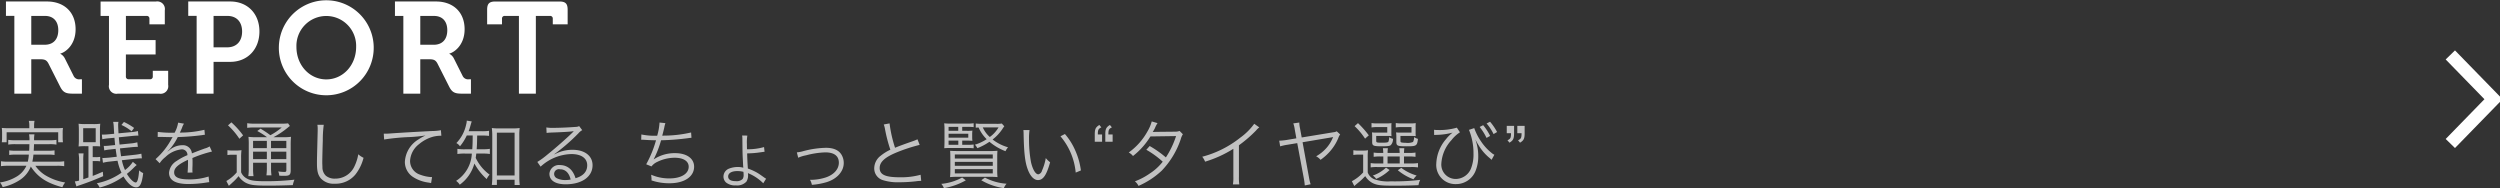 <svg id="CHAPTER1" xmlns="http://www.w3.org/2000/svg" width="577.5" height="43.469" viewBox="0 0 577.5 43.469">
  <rect x="0" y="0" width="577.5" height="43.469" fill="#333333" stroke="none"/>
<defs>
    <style>
      .cls-1, .cls-2 {
        fill: #fff;
      }

      .cls-1, .cls-2, .cls-3 {
        fill-rule: evenodd;
      }

      .cls-2 {
        opacity: 0.7;
      }

      .cls-3 {
        fill: none;
        stroke: #fff;
        stroke-width: 3px;
      }
    </style>
  </defs>
  <path id="REPORT" class="cls-1" d="M32.314,294.95h3.91V287h1.97c1.1,0,1.552.15,2,.99l2.716,5.367c0.687,1.35,1.373,1.59,2.955,1.59h2.06v-3.329H47.538a1.4,1.4,0,0,1-1.492-.69l-2.06-4.108a2.436,2.436,0,0,0-1.045-1.079v-0.06c0.9-.18,3.522-1.769,3.522-5.608,0-4.018-2.716-6.417-6.6-6.417H30.374v3.329h1.94V294.95Zm3.91-11.305v-6.657h3.164c1.91,0,3.075,1.2,3.075,3.3,0,2.129-1.164,3.359-3.134,3.359h-3.1Zm17.95,9.266a1.74,1.74,0,0,0,2.03,2.039h9.612a1.75,1.75,0,0,0,2.03-2.039v-3.239H64.294v1.289a0.6,0.6,0,0,1-.657.66h-4.9a0.6,0.6,0,0,1-.657-0.66v-5.067h6.866v-3.329H58.085v-5.577h4.776a0.6,0.6,0,0,1,.657.659v1.29H67.07V275.7a1.76,1.76,0,0,0-2.03-2.039H52.234v3.329h1.94v15.923Zm20.248,2.039h3.91V287.6h3.851c3.97,0,6.746-2.879,6.746-7.017s-2.776-6.927-6.746-6.927h-9.7v3.329h1.94V294.95Zm3.91-10.706v-7.256h3.194c2.149,0,3.4,1.409,3.4,3.6,0,2.219-1.254,3.658-3.463,3.658H78.333Zm15.084-.09a10.957,10.957,0,1,0,21.91,0A10.956,10.956,0,0,0,93.417,284.154Zm4.06,0a6.9,6.9,0,1,1,13.791,0c0,4.259-3.074,7.5-6.895,7.5S97.476,288.413,97.476,284.154Zm24.7,10.8h3.91V287h1.97c1.1,0,1.553.15,2,.99l2.717,5.367c0.686,1.35,1.373,1.59,2.955,1.59h2.06v-3.329H137.4a1.4,1.4,0,0,1-1.493-.69l-2.06-4.108a2.437,2.437,0,0,0-1.044-1.079v-0.06c0.9-.18,3.522-1.769,3.522-5.608,0-4.018-2.716-6.417-6.6-6.417h-9.492v3.329h1.94V294.95Zm3.91-11.305v-6.657h3.164c1.911,0,3.075,1.2,3.075,3.3,0,2.129-1.164,3.359-3.134,3.359h-3.105Zm22.786,11.305h3.91V276.988h3.254a0.6,0.6,0,0,1,.657.659v1.29h3.433v-3.359c0-1.409-.478-1.919-1.911-1.919H143.438c-1.433,0-1.91.51-1.91,1.919v3.359h3.433v-1.29a0.6,0.6,0,0,1,.656-0.659h3.254V294.95Z" transform="translate(-29 -273.312)"/>
  <path id="実践を通して知る_ちょっと賢い_タイヤ選び_" data-name="実践を通して知る ちょっと賢い“タイヤ選び”" class="cls-2" d="M42.242,311.6a11.041,11.041,0,0,1,1.591.1v-1.139a9.574,9.574,0,0,1-1.574.1H36.471a12.76,12.76,0,0,0,.254-1.632h3.419a8.091,8.091,0,0,1,1.455.085v-1.071a8.092,8.092,0,0,1-1.455.085H36.792c0.034-.561.051-0.969,0.068-1.513h3.554a8.888,8.888,0,0,1,1.625.1v-1.1a9.839,9.839,0,0,1-1.625.1H36.877a6.147,6.147,0,0,1,.085-1.377H35.709a6.227,6.227,0,0,1,.1,1.377H32.528a9.982,9.982,0,0,1-1.625-.1v1.1a10.422,10.422,0,0,1,1.625-.1h3.266c-0.017.663-.017,0.85-0.051,1.513H32.6a8.3,8.3,0,0,1-1.472-.085v1.071a8.189,8.189,0,0,1,1.472-.085h3.063a10.03,10.03,0,0,1-.237,1.632H30.784a9.347,9.347,0,0,1-1.557-.1V311.7a11.132,11.132,0,0,1,1.574-.1h4.3a5.642,5.642,0,0,1-2.488,2.636,10.237,10.237,0,0,1-3.622,1.224,3.985,3.985,0,0,1,.626,1.071,11.642,11.642,0,0,0,3.842-1.564,6.549,6.549,0,0,0,2.657-3.18c1.625,2.466,3.706,3.826,7.294,4.778a4.4,4.4,0,0,1,.643-1.1,12.851,12.851,0,0,1-4.688-1.734,7.934,7.934,0,0,1-2.2-2.126h5.077Zm-6.465-8.67H31.123a16.614,16.614,0,0,1-1.709-.068,7.879,7.879,0,0,1,.068,1.156v0.986a7.827,7.827,0,0,1-.068,1.173h1.117v-2.312H42.445v2.312h1.1a7.671,7.671,0,0,1-.068-1.173v-1a7.772,7.772,0,0,1,.068-1.139,16.477,16.477,0,0,1-1.692.068H36.877v-0.646a5.428,5.428,0,0,1,.1-1.054h-1.32a4.476,4.476,0,0,1,.119,1.054v0.646ZM59.689,310.7a7.35,7.35,0,0,1-1.811,1.887,10.13,10.13,0,0,1-.728-2.261l3-.34c0.575-.051,1.134-0.1,1.438-0.1a0.907,0.907,0,0,1,.186.017l-0.119-1.088a12.4,12.4,0,0,1-1.557.255l-3.131.34c-0.085-.527-0.152-1.02-0.254-1.819l2.5-.255c0.626-.068,1.134-0.1,1.472-0.1H60.84l-0.118-1.054a8.23,8.23,0,0,1-1.608.272l-2.5.255c-0.085-.816-0.135-1.377-0.169-1.683l2.911-.289c0.592-.068,1.134-0.1,1.337-0.1a1.747,1.747,0,0,1,.271.017l-0.1-1.071a8.41,8.41,0,0,1-1.574.255l-2.911.272c-0.051-.833-0.085-1.581-0.085-1.9a3.416,3.416,0,0,1,.068-0.748H55.137a6.557,6.557,0,0,1,.135.986c0.085,1.547.085,1.547,0.1,1.768l-1.286.119a11.147,11.147,0,0,1-1.219.068H52.53l0.1,1.071a11.569,11.569,0,0,1,1.557-.221l1.252-.119c0.051,0.663.1,1.071,0.152,1.683l-1.218.119a10.191,10.191,0,0,1-1.151.085,2.092,2.092,0,0,1-.254-0.017l0.118,1.054a8.893,8.893,0,0,1,1.371-.221l1.252-.136c0.068,0.51.2,1.377,0.271,1.819l-1.743.2c-0.406.034-1.083,0.085-1.337,0.085a1.556,1.556,0,0,1-.254-0.017l0.135,1.122a10.191,10.191,0,0,1,1.54-.272l1.828-.2a12.679,12.679,0,0,0,.914,2.772,14.738,14.738,0,0,1-5.7,2.431,3.493,3.493,0,0,1,.643,1,16.153,16.153,0,0,0,5.517-2.567c0.982,1.632,2.014,2.516,2.945,2.516,0.88,0,1.32-.884,1.608-3.3a2.708,2.708,0,0,1-.931-0.63c-0.152,1.939-.406,2.806-0.8,2.806-0.491,0-1.32-.816-2.031-1.989a18.037,18.037,0,0,0,1.709-1.548c0.254-.238.372-0.34,0.558-0.493Zm-10.255,3.605c-0.525.187-.525,0.187-1.2,0.408V310.5a13,13,0,0,1,.068-1.751H47.149a9.238,9.238,0,0,1,.118,1.768v4.506a3.843,3.843,0,0,1-.982.187l0.372,1.173a6.3,6.3,0,0,1,.829-0.306c1.98-.68,3.3-1.19,5.348-2.074l-0.085-1.02c-1.1.476-1.489,0.646-2.335,0.969v-3.435h0.626a6.156,6.156,0,0,1,1.1.068v-1.037a5.691,5.691,0,0,1-1.1.068H50.415v-2.533h0.254a14.2,14.2,0,0,1,1.472.051,12.316,12.316,0,0,1-.051-1.615V303.56a14.81,14.81,0,0,1,.068-1.666,10.8,10.8,0,0,1-1.591.085H48.757a11.336,11.336,0,0,1-1.608-.085,15.376,15.376,0,0,1,.068,1.666v1.955a15.721,15.721,0,0,1-.068,1.632,12.392,12.392,0,0,1,1.54-.068h0.745v7.226Zm-1.218-11.374h2.894v3.23H48.215v-3.23Zm8.834-.748a9.786,9.786,0,0,1,2.352,1.462l0.575-.782a14.2,14.2,0,0,0-2.352-1.377Zm12.015,1.785a23.574,23.574,0,0,1-3.622-.187l-0.017,1.173a2.987,2.987,0,0,1,.372-0.017h0.271c0.626,0.017,2.217.051,2.488,0.051a1.867,1.867,0,0,0,.322-0.034l-0.152.255a16.9,16.9,0,0,1-3.791,4.862l0.948,0.952a5.617,5.617,0,0,1,1.3-1.411,6.345,6.345,0,0,1,3.774-1.8,1.269,1.269,0,0,1,1.337,1.343,13.118,13.118,0,0,0-2.522,1.36,3.517,3.517,0,0,0-1.726,2.687c0,1.751,1.472,2.618,4.5,2.618a26.139,26.139,0,0,0,4.112-.34,6.634,6.634,0,0,1,.677-0.085l-0.152-1.309a14.121,14.121,0,0,1-4.518.663c-2.386,0-3.436-.493-3.436-1.615,0-1.021.88-1.82,3.182-2.908a4.467,4.467,0,0,1,.017.51c0,1.037-.051,2.074-0.1,2.449l1.151-.017a3.729,3.729,0,0,1-.034-0.613c0-.153,0-0.391.017-0.765,0.017-.34.017-0.714,0.017-0.935,0-.425,0-0.6-0.034-1.037a28.007,28.007,0,0,1,4.519-1.5l-0.541-1.19a3.716,3.716,0,0,1-1.151.493c-0.745.272-1.709,0.629-2.945,1.122a2.057,2.057,0,0,0-2.234-1.887,4.49,4.49,0,0,0-2.555.833c-0.169.119-.169,0.119-0.779,0.6a0.131,0.131,0,0,1-.034-0.051v-0.017a0.017,0.017,0,0,0,.017-0.017,2.765,2.765,0,0,1,.22-0.17c0.068-.051.406-0.442,0.575-0.646a12.544,12.544,0,0,0,1.523-2.414,54.4,54.4,0,0,0,5.585-.442,5.253,5.253,0,0,1,.677-0.085l-0.1-1.156a23.717,23.717,0,0,1-5.331.646,2.868,2.868,0,0,0-.355.017c0.085-.153.3-0.612,0.525-1.156a3.617,3.617,0,0,1,.44-0.918l-1.354-.238a7.237,7.237,0,0,1-.812,2.329H69.064Zm19.157,1.037a13.253,13.253,0,0,1-1.828-.085,16.268,16.268,0,0,1,.068,1.921v5.372a11.426,11.426,0,0,1-.1,1.786h1.2a10.846,10.846,0,0,1-.1-1.786V310.9h3.182v1.071a12.354,12.354,0,0,1-.1,1.837h1.168a12.192,12.192,0,0,1-.1-1.837V310.9h3.537v1.649c0,0.409-.085.477-0.474,0.477a8.686,8.686,0,0,1-1.4-.119,3.656,3.656,0,0,1,.237.986c0.508,0.034.8,0.034,1.185,0.034,1.185,0,1.455-.238,1.455-1.31v-5.61a20.792,20.792,0,0,1,.068-2.091,11.675,11.675,0,0,1-1.845.085h-2.2a19.145,19.145,0,0,0,3.368-2.261,4.017,4.017,0,0,1,.423-0.323l-0.423-.612a11.737,11.737,0,0,1-1.726.068H87.9a9.713,9.713,0,0,1-1.794-.1v1.071a11.315,11.315,0,0,1,1.692-.085h6.279a14.1,14.1,0,0,1-2.623,1.785,24.978,24.978,0,0,0-2.268-1.513l-0.761.544a16.439,16.439,0,0,1,2.251,1.428H88.221Zm3.385,0.85h3.537v1.683H91.606v-1.683Zm-0.965,0v1.683H87.459v-1.683h3.182Zm-3.182,2.5h3.182v1.717H87.459v-1.717Zm7.683,1.717H91.606v-1.717h3.537v1.717Zm-13.471-7.8a16.089,16.089,0,0,1,2.623,3.094l0.863-.782a19.492,19.492,0,0,0-2.708-3.009Zm-0.135,6.868a5.308,5.308,0,0,1,1.134-.085h1.015v4.081a9.159,9.159,0,0,1-2.4,1.989l0.575,1.105c0.237-.2.288-0.255,0.474-0.408,0.288-.272.355-0.34,0.626-0.578A12.24,12.24,0,0,0,84.109,314a4.583,4.583,0,0,0,1.625,1.513c1.083,0.561,2.082.68,5.432,0.68,1.574,0,3.622-.051,5.466-0.119a6.651,6.651,0,0,1,.389-1.258,56.489,56.489,0,0,1-6.752.357c-2.352,0-3.452-.153-4.2-0.6a2.87,2.87,0,0,1-1.371-1.462v-3.333A12.768,12.768,0,0,1,84.786,308a7.219,7.219,0,0,1-1.269.085H82.738a5.913,5.913,0,0,1-1.2-.085v1.139Zm20.782-6.987a5.331,5.331,0,0,1,.067.9c0,0.272,0,.595-0.017,1.1-0.135,5.355-.152,5.78-0.152,6.919,0,1.786.237,2.687,0.931,3.486a4,4,0,0,0,3.181,1.19,5.915,5.915,0,0,0,4.773-2.125,10.383,10.383,0,0,0,1.878-3.86,4.8,4.8,0,0,1-1.218-.816,10.144,10.144,0,0,1-.829,2.669,4.86,4.86,0,0,1-4.536,2.959,3.184,3.184,0,0,1-2.115-.663,2.683,2.683,0,0,1-.8-2.041c-0.017-.391-0.034-0.816-0.034-1.02,0-.765.051-3.077,0.119-5.117a26.286,26.286,0,0,1,.22-3.587h-1.472Zm15.416,3.383a49.529,49.529,0,0,1,5.839-.561,32.65,32.65,0,0,0,3.723-.374,11.092,11.092,0,0,0-1.608.9,6.448,6.448,0,0,0-3.164,5.219,4.145,4.145,0,0,0,1.878,3.469,8.514,8.514,0,0,0,3.656,1.309c0.27,0.051.338,0.068,0.524,0.1l0.22-1.377h-0.169a8.648,8.648,0,0,1-2.539-.544,3.332,3.332,0,0,1-2.369-3.146,5.2,5.2,0,0,1,2.082-3.927,8.58,8.58,0,0,1,3.249-1.717,7.817,7.817,0,0,1,1.895-.221l-0.1-1.275a11.312,11.312,0,0,1-2.014.187c-2.183.1-7.6,0.408-9.612,0.561-0.525.034-.728,0.051-0.965,0.051H117.65Zm20.46-.918c-0.017,1.887-.034,2.244-0.1,3.179h-1.608a10.249,10.249,0,0,1-1.828-.1v1.19a10.4,10.4,0,0,1,1.794-.1h1.54a7.9,7.9,0,0,1-3.638,6.308,3.01,3.01,0,0,1,.846.884,8.937,8.937,0,0,0,3.384-4.9,13.508,13.508,0,0,0,2.844,3.6,3.443,3.443,0,0,1,.677-1.02,10.247,10.247,0,0,1-3.216-3.877c0.068-.408.085-0.612,0.135-1h1.524a10.323,10.323,0,0,1,1.607.1v-1.19a9.888,9.888,0,0,1-1.607.1h-1.439c0.085-1.139.085-1.343,0.119-3.179h1.083c0.575,0,1.134.034,1.658,0.085v-1.173a9.339,9.339,0,0,1-1.658.1h-3.063a10.467,10.467,0,0,0,.44-1.343c0.152-.51.186-0.646,0.287-0.918l-1.151-.187a4.139,4.139,0,0,1-.152.935,8.761,8.761,0,0,1-2.251,4.25,2.235,2.235,0,0,1,.83.748,11.693,11.693,0,0,0,1.573-2.5h1.371Zm5.585,10.218h4.095v1.207h1.185a16.859,16.859,0,0,1-.1-2.057v-9.317a12.887,12.887,0,0,1,.084-1.785,9.453,9.453,0,0,1-1.523.085h-3.385a9.333,9.333,0,0,1-1.523-.085,14.85,14.85,0,0,1,.1,1.785V314.1a15.124,15.124,0,0,1-.1,1.938h1.168v-1.207Zm0-10.881h4.095v9.895h-4.095v-9.895Zm11.49,0.068a8.326,8.326,0,0,1,.914-0.085c2.573-.085,4.6-0.2,5.145-0.306a0.656,0.656,0,0,1,.152-0.017l0.034,0.034-0.068.068-0.067.068-0.237.238c-1.168,1.156-3.842,3.519-5.653,4.964a18.818,18.818,0,0,1-2.369,1.734l0.762,1.088a10.834,10.834,0,0,1,7.124-2.907c2.285,0,3.639.969,3.639,2.6,0,1.446-.931,2.483-2.708,2.976a4.884,4.884,0,0,0-.778-1.632,3.4,3.4,0,0,0-2.793-1.4,2.2,2.2,0,0,0-2.453,1.99c0,1.564,1.37,2.448,3.757,2.448,3.757,0,6.21-1.751,6.21-4.4,0-2.176-1.81-3.57-4.637-3.57a8.544,8.544,0,0,0-4.146,1.054l-0.034-.051a43.421,43.421,0,0,0,5.568-4.828,3.132,3.132,0,0,1,.863-0.714l-0.711-.935a1.723,1.723,0,0,1-.812.187c-1.523.119-3.774,0.221-5.178,0.221a7.78,7.78,0,0,1-1.591-.1Zm5.551,10.762a6.062,6.062,0,0,1-1.235.119,4.309,4.309,0,0,1-1.9-.391,1.105,1.105,0,0,1,.694-2.092C159.6,312.417,160.448,313.234,160.82,314.781Zm16.3-9.2h0.135c0.1,0,.254,0,0.474.017,0.982,0.068,1.726.1,2.809,0.119a25.713,25.713,0,0,1-2.267,5.542l1.218,0.493a3.627,3.627,0,0,1,1.422-1.088,9.182,9.182,0,0,1,3.926-.918c2.031,0,3.249.782,3.249,2.074,0,1.633-1.76,2.7-4.434,2.7a10.288,10.288,0,0,1-4.231-.85c0.051,0.544.085,0.85,0.085,0.935v0.1a1.878,1.878,0,0,1-.017.272,12.6,12.6,0,0,0,4.18.663c3.419,0,5.67-1.513,5.67-3.826,0-1.9-1.71-3.128-4.384-3.128a8.651,8.651,0,0,0-4.924,1.428l-0.017-.034a23.038,23.038,0,0,0,1.692-4.369,56.318,56.318,0,0,0,6.279-.493c0.355-.051.457-0.051,0.744-0.085l-0.084-1.224a28.607,28.607,0,0,1-6.668.731c0.169-.612.22-0.816,0.457-1.8a8.521,8.521,0,0,1,.271-1.088l-1.354-.136a13.278,13.278,0,0,1-.542,3.043,15.4,15.4,0,0,1-3.655-.289Zm23.3-.969a2.976,2.976,0,0,1,.068.544l0.017,1.853c0.016,1.7.033,2.21,0.1,3.366,0.068,1.411.068,1.411,0.085,1.479a0.762,0.762,0,0,0,.017.2,4.384,4.384,0,0,0-1.27-.17,5.6,5.6,0,0,0-2.03.374,1.986,1.986,0,0,0-1.287,1.837,1.849,1.849,0,0,0,.627,1.394,3.326,3.326,0,0,0,2.25.646,2.916,2.916,0,0,0,2.42-.867,2.639,2.639,0,0,0,.39-1.377,5.717,5.717,0,0,0-.034-0.612,1.894,1.894,0,0,0,.271.136,10.62,10.62,0,0,1,3.266,2.227l0.66-1.054a3.273,3.273,0,0,1-.406-0.255c-1.033-.731-1.185-0.833-1.625-1.105a12.334,12.334,0,0,0-2.183-.987c-0.1-1.479-.136-2.4-0.169-3.5a22.623,22.623,0,0,0,3.114-.255c0.727-.1.727-0.1,0.913-0.119l-0.118-1.088a13.8,13.8,0,0,1-3.943.51c-0.017-.748-0.017-1.139-0.017-1.19a9.393,9.393,0,0,1,.1-1.972ZM200.725,313a4.47,4.47,0,0,1,.05.663,1.694,1.694,0,0,1-.22.986,1.952,1.952,0,0,1-1.607.51c-1.134,0-1.744-.374-1.744-1.071,0-.782.8-1.259,2.133-1.259A5.841,5.841,0,0,1,200.725,313Zm12.658-3.248a7.425,7.425,0,0,1,1.811-.561,19.582,19.582,0,0,1,4.45-.68c2.048,0,3.131.833,3.131,2.38,0,1.513-1.167,2.806-3.1,3.435a11.485,11.485,0,0,1-3.334.527,1.288,1.288,0,0,1-.237-0.017,3.715,3.715,0,0,1,.44,1.173,15.98,15.98,0,0,0,3.487-.646c2.352-.748,3.875-2.482,3.875-4.387a3.727,3.727,0,0,0-.525-1.938c-0.643-1.054-1.844-1.581-3.587-1.581a21.756,21.756,0,0,0-5.162.748,7.911,7.911,0,0,1-1.557.306Zm19.766-7.684a5.748,5.748,0,0,1,.287,1.071,34.722,34.722,0,0,0,1.236,4.76,10.536,10.536,0,0,0-2.217,1.377,3.681,3.681,0,0,0-1.506,2.89,2.821,2.821,0,0,0,2.1,2.789,11.469,11.469,0,0,0,3.757.459,33.79,33.79,0,0,0,3.74-.221,8.736,8.736,0,0,1,1.253-.1l-0.136-1.411a16.729,16.729,0,0,1-4.84.578c-3.317,0-4.62-.6-4.62-2.143,0-1.411,1.252-2.533,4.146-3.689a38.863,38.863,0,0,1,5.094-1.649l-0.507-1.292a9.145,9.145,0,0,1-1.084.442c-2.623.918-3.1,1.105-4.095,1.513a29.656,29.656,0,0,1-1.269-5.627Zm18.124,3.723h0.863c0.711,0,1.016.017,1.49,0.051a6.98,6.98,0,0,1-.051-0.9v-0.629a5.908,5.908,0,0,1,.051-0.833,8.57,8.57,0,0,1-1.388.051h-0.965v-0.918h1.185a11.251,11.251,0,0,1,1.455.068v-0.9a9.762,9.762,0,0,1-1.574.085h-3.57a13.323,13.323,0,0,1-1.659-.068,12.82,12.82,0,0,1,.068,1.632v2.567c0,0.544-.017,1.054-0.051,1.547,0.525-.034.9-0.051,1.489-0.051h3.825c0.525,0,.812.017,1.472,0.068v-0.867a9.955,9.955,0,0,1-1.472.068h-1.168v-0.969Zm-0.9,0v0.969h-2.251v-0.969h2.251Zm-2.251-.68v-0.9h4.553v0.9h-4.553Zm0-1.581v-0.918h2.234v0.918h-2.234Zm12.3-1.683a6.653,6.653,0,0,1-1.269.068h-3.25a12.49,12.49,0,0,1-1.506-.068v0.969a4.862,4.862,0,0,1,.66-0.051,8.48,8.48,0,0,0,1.862,2.7,10.558,10.558,0,0,1-2.725,1.275,3.047,3.047,0,0,1,.575.8,13.5,13.5,0,0,0,2.793-1.479,12.806,12.806,0,0,0,3.706,2.176,3.94,3.94,0,0,1,.592-0.9,10.528,10.528,0,0,1-3.571-1.8,10.3,10.3,0,0,0,2.251-2.4,4.472,4.472,0,0,1,.457-0.646Zm-0.762.9a7.345,7.345,0,0,1-2.014,2.21,6.491,6.491,0,0,1-1.624-2.21h3.638Zm-11.135,9.741a13.664,13.664,0,0,1-.068,1.735,18.251,18.251,0,0,1,1.9-.068h7.176a18.239,18.239,0,0,1,1.895.068,13.681,13.681,0,0,1-.067-1.769v-2.669c0-.782.017-1.224,0.05-1.649a14.916,14.916,0,0,1-1.743.068h-7.429c-0.9,0-1.219-.017-1.76-0.051,0.034,0.527.051,0.952,0.051,1.649v2.686ZM249.564,309h8.766v0.935h-8.766V309Zm0,1.7h8.766v0.918h-8.766V310.7Zm0,1.683h8.766v0.987h-8.766v-0.987Zm1.692,1.939a12.339,12.339,0,0,1-4.823,1.462,3.067,3.067,0,0,1,.609.986,15.472,15.472,0,0,0,5.06-1.8Zm4.417,0.629a14.232,14.232,0,0,0,5.213,1.819,3.92,3.92,0,0,1,.626-1.02,12.5,12.5,0,0,1-4.993-1.411Zm9.731-11.6a9.2,9.2,0,0,1,.051,1c0.084,4.182.321,6.358,0.913,7.973,0.576,1.633,1.456,2.585,2.4,2.585,1.2,0,1.98-1.139,2.809-4.115a5.441,5.441,0,0,1-1-.969,12.236,12.236,0,0,1-.88,2.907,1.142,1.142,0,0,1-.846.851c-0.643,0-1.337-1.174-1.709-2.908a29.227,29.227,0,0,1-.44-5.287,12.458,12.458,0,0,1,.118-2.023Zm8.563,1.445a15.052,15.052,0,0,1,3.52,8.382l1.2-.494a16.35,16.35,0,0,0-1.27-4.539,14.762,14.762,0,0,0-2.42-3.876Zm7.92,1.258h1.692v-1.683H282.6c0-1.054.119-1.309,0.813-1.632l-0.457-.561c-0.863.527-1.066,0.935-1.066,2.193v1.683Zm2.437,0h1.692v-1.683h-0.982c0-1.054.119-1.309,0.813-1.632l-0.457-.561c-0.863.527-1.066,0.935-1.066,2.193v1.683Zm10.729-4.692a9.319,9.319,0,0,1-1,2.329,14.766,14.766,0,0,1-4.315,4.845,3.1,3.1,0,0,1,.981.816,16.854,16.854,0,0,0,4.028-4.522l5.923-.085a20.313,20.313,0,0,1-2.352,4.93,24.16,24.16,0,0,0-3.74-2.635l-0.778.867a21.3,21.3,0,0,1,3.79,2.754,11.907,11.907,0,0,1-2.927,2.687,15.233,15.233,0,0,1-3.5,1.853,3.014,3.014,0,0,1,.83,1.054,18.853,18.853,0,0,0,5.348-3.5,19.363,19.363,0,0,0,4.417-7.31,3.815,3.815,0,0,1,.49-1.122l-0.761-.765a2.924,2.924,0,0,1-.982.17c-4.992.051-4.992,0.051-5.229,0.085a8.8,8.8,0,0,0,.525-0.935,5.619,5.619,0,0,1,.592-1.122Zm23.675,0.544a14.236,14.236,0,0,1-3.232,3.213,23.792,23.792,0,0,1-8.783,4.4,3.952,3.952,0,0,1,.66,1.139,26.394,26.394,0,0,0,6.532-2.975v6.461a8.861,8.861,0,0,1-.1,1.768h1.473a11.294,11.294,0,0,1-.085-1.8v-7.243a29.794,29.794,0,0,0,3.96-3.417,3.824,3.824,0,0,1,.745-0.714Zm19.055,1.734a1.749,1.749,0,0,1-.744.221l-7.345,1.207-0.389-2.108a6.8,6.8,0,0,1-.169-1.343l-1.388.2a6.081,6.081,0,0,1,.338,1.394l0.373,2.057-2.234.374a13.426,13.426,0,0,1-1.726.17l0.22,1.309a11.585,11.585,0,0,1,1.692-.374l2.251-.374,1.54,8.246a14.477,14.477,0,0,1,.2,1.53l1.354-.272a10.371,10.371,0,0,1-.373-1.547l-1.489-8.161,6.668-1.122c0.135-.017.237-0.051,0.389-0.085a2.157,2.157,0,0,1-.1.221,8.275,8.275,0,0,1-1.354,2.21,9.138,9.138,0,0,1-2.471,2.023,3.147,3.147,0,0,1,1.015.816,12.038,12.038,0,0,0,1.93-1.666,11.267,11.267,0,0,0,2.166-3.332,2.918,2.918,0,0,1,.44-0.867Zm10.763,5.814v1.615h-1.4a8.36,8.36,0,0,1-1.523-.085v1a8.577,8.577,0,0,1,1.54-.085h7.734a10.034,10.034,0,0,1,1.658.085v-1a9.908,9.908,0,0,1-1.658.085h-1.574v-1.615h1.066a9.62,9.62,0,0,1,1.591.085v-0.986a8.809,8.809,0,0,1-1.557.085h-1.1c0.017-.51.034-0.731,0.067-1.088h-1.15a8.267,8.267,0,0,1,.084,1.088h-2.792a8.336,8.336,0,0,1,.068-1.088h-1.151a8.8,8.8,0,0,1,.084,1.088h-0.66a8.575,8.575,0,0,1-1.557-.085v0.986a9.152,9.152,0,0,1,1.574-.085h0.66Zm0.982,0h2.809v1.615h-2.809v-1.615Zm0.88-6.783a7.269,7.269,0,0,1,.034-0.918,9.662,9.662,0,0,1-1.49.068h-1.793a7.441,7.441,0,0,1-1.337-.085v1.02a7.327,7.327,0,0,1,1.337-.085h2.3v1.275h-2.471a8,8,0,0,1-1.066-.051,6.82,6.82,0,0,1,.051.935v1.275c0,0.884.271,1,2.251,1,1.371,0,1.827-.068,2.064-0.289a2,2,0,0,0,.491-1.428,2.721,2.721,0,0,1-.88-0.408,2.809,2.809,0,0,1-.169,1.037c-0.119.2-.389,0.255-1.608,0.255-1.117,0-1.218-.051-1.218-0.476v-1.088h2.487a9.226,9.226,0,0,1,1.05.051,6.456,6.456,0,0,1-.034-0.9v-1.19Zm5.6,0a7,7,0,0,1,.034-0.918,9.647,9.647,0,0,1-1.489.068H352.76a7.454,7.454,0,0,1-1.337-.085v1.02a7.334,7.334,0,0,1,1.337-.085h2.3v1.275h-2.488a8.284,8.284,0,0,1-1.083-.051,6.585,6.585,0,0,1,.068.952v1.241c0,0.9.253,1.02,2.284,1.02,2.386,0,2.5-.068,2.708-1.717a3.44,3.44,0,0,1-.9-0.408,2.27,2.27,0,0,1-.237,1.122,3.272,3.272,0,0,1-1.709.187,3.876,3.876,0,0,1-1-.085c-0.169-.068-0.2-0.136-0.2-0.408v-1.088h2.488a9.2,9.2,0,0,1,1.049.051,6.586,6.586,0,0,1-.034-0.9v-1.19Zm-6.837,9.367a8.6,8.6,0,0,1-3.063,1.837,2.394,2.394,0,0,1,.779.765A10.546,10.546,0,0,0,350,312.587Zm2.725,0.595a12.093,12.093,0,0,0,3.622,2.092,4.223,4.223,0,0,1,.727-0.867,11.055,11.055,0,0,1-3.554-1.769Zm-9.985-10.183a15.516,15.516,0,0,1,2.42,2.89l0.863-.765a22.188,22.188,0,0,0-2.5-2.822Zm-0.287,6.664a6.483,6.483,0,0,1,1.235-.085h1.032v4.115a9.454,9.454,0,0,1-2.606,2.023l0.559,1.122c0.237-.221.237-0.221,0.541-0.476l0.8-.663c0.389-.34.676-0.629,1.184-1.156a4.456,4.456,0,0,0,1.76,1.632c1.016,0.476,1.9.578,4.857,0.578,2.048,0,3.943-.034,5.686-0.119a4.5,4.5,0,0,1,.39-1.224,49.739,49.739,0,0,1-6.82.34,9.267,9.267,0,0,1-3.842-.51,2.679,2.679,0,0,1-1.455-1.547V309.8a13.223,13.223,0,0,1,.067-1.785,7.535,7.535,0,0,1-1.286.085h-0.8a6.826,6.826,0,0,1-1.3-.085v1.105Zm29.175-6.477a12.974,12.974,0,0,1,1.591,2.533l0.829-.459a12.186,12.186,0,0,0-1.608-2.482Zm1.608-.8a11.453,11.453,0,0,1,1.607,2.448l0.813-.476a13.109,13.109,0,0,0-1.625-2.38ZM360.291,304.5c0.169-.017.169-0.017,0.49-0.034a14.872,14.872,0,0,0,3.774-.527,8.554,8.554,0,0,0-1.523,1.513,9.187,9.187,0,0,0-2.251,5.661,4.412,4.412,0,0,0,4.5,4.727,4.848,4.848,0,0,0,4.535-2.958,8.8,8.8,0,0,0,.66-3.469,10.966,10.966,0,0,0-.676-3.876c0.135,0.238.135,0.238,0.338,0.612,0.169,0.323.305,0.527,0.575,0.969a11.339,11.339,0,0,0,2.15,2.5c0.389,0.323.389,0.323,0.694,0.612l0.643-1.173a2.45,2.45,0,0,1-.627-0.408,11.65,11.65,0,0,1-2.437-2.652,13.2,13.2,0,0,1-1.59-3.094l-1.219.408a14.069,14.069,0,0,1,1.049,5.474,8.767,8.767,0,0,1-.609,3.536,3.845,3.845,0,0,1-3.486,2.33,3.319,3.319,0,0,1-3.334-3.52,8.7,8.7,0,0,1,2.319-5.423,8.137,8.137,0,0,1,1.98-1.836l-0.711-1.071a14.328,14.328,0,0,1-4.468.544,5.512,5.512,0,0,1-.8-0.051Zm20.9-2.108H379.5v1.683h0.982c0,1.071-.119,1.326-0.813,1.632l0.457,0.561c0.863-.51,1.067-0.935,1.067-2.193v-1.683Zm-2.437,0h-1.693v1.683h0.982c0,1.071-.119,1.326-0.813,1.632l0.457,0.561c0.863-.51,1.067-0.935,1.067-2.193v-1.683Z" transform="translate(-29 -273.312)"/>
  <path id="シェイプ_3" data-name="シェイプ 3" class="cls-3" d="M595.027,286L605,296.231l-9.973,10.231" transform="translate(-29 -273.312)"/>
</svg>
